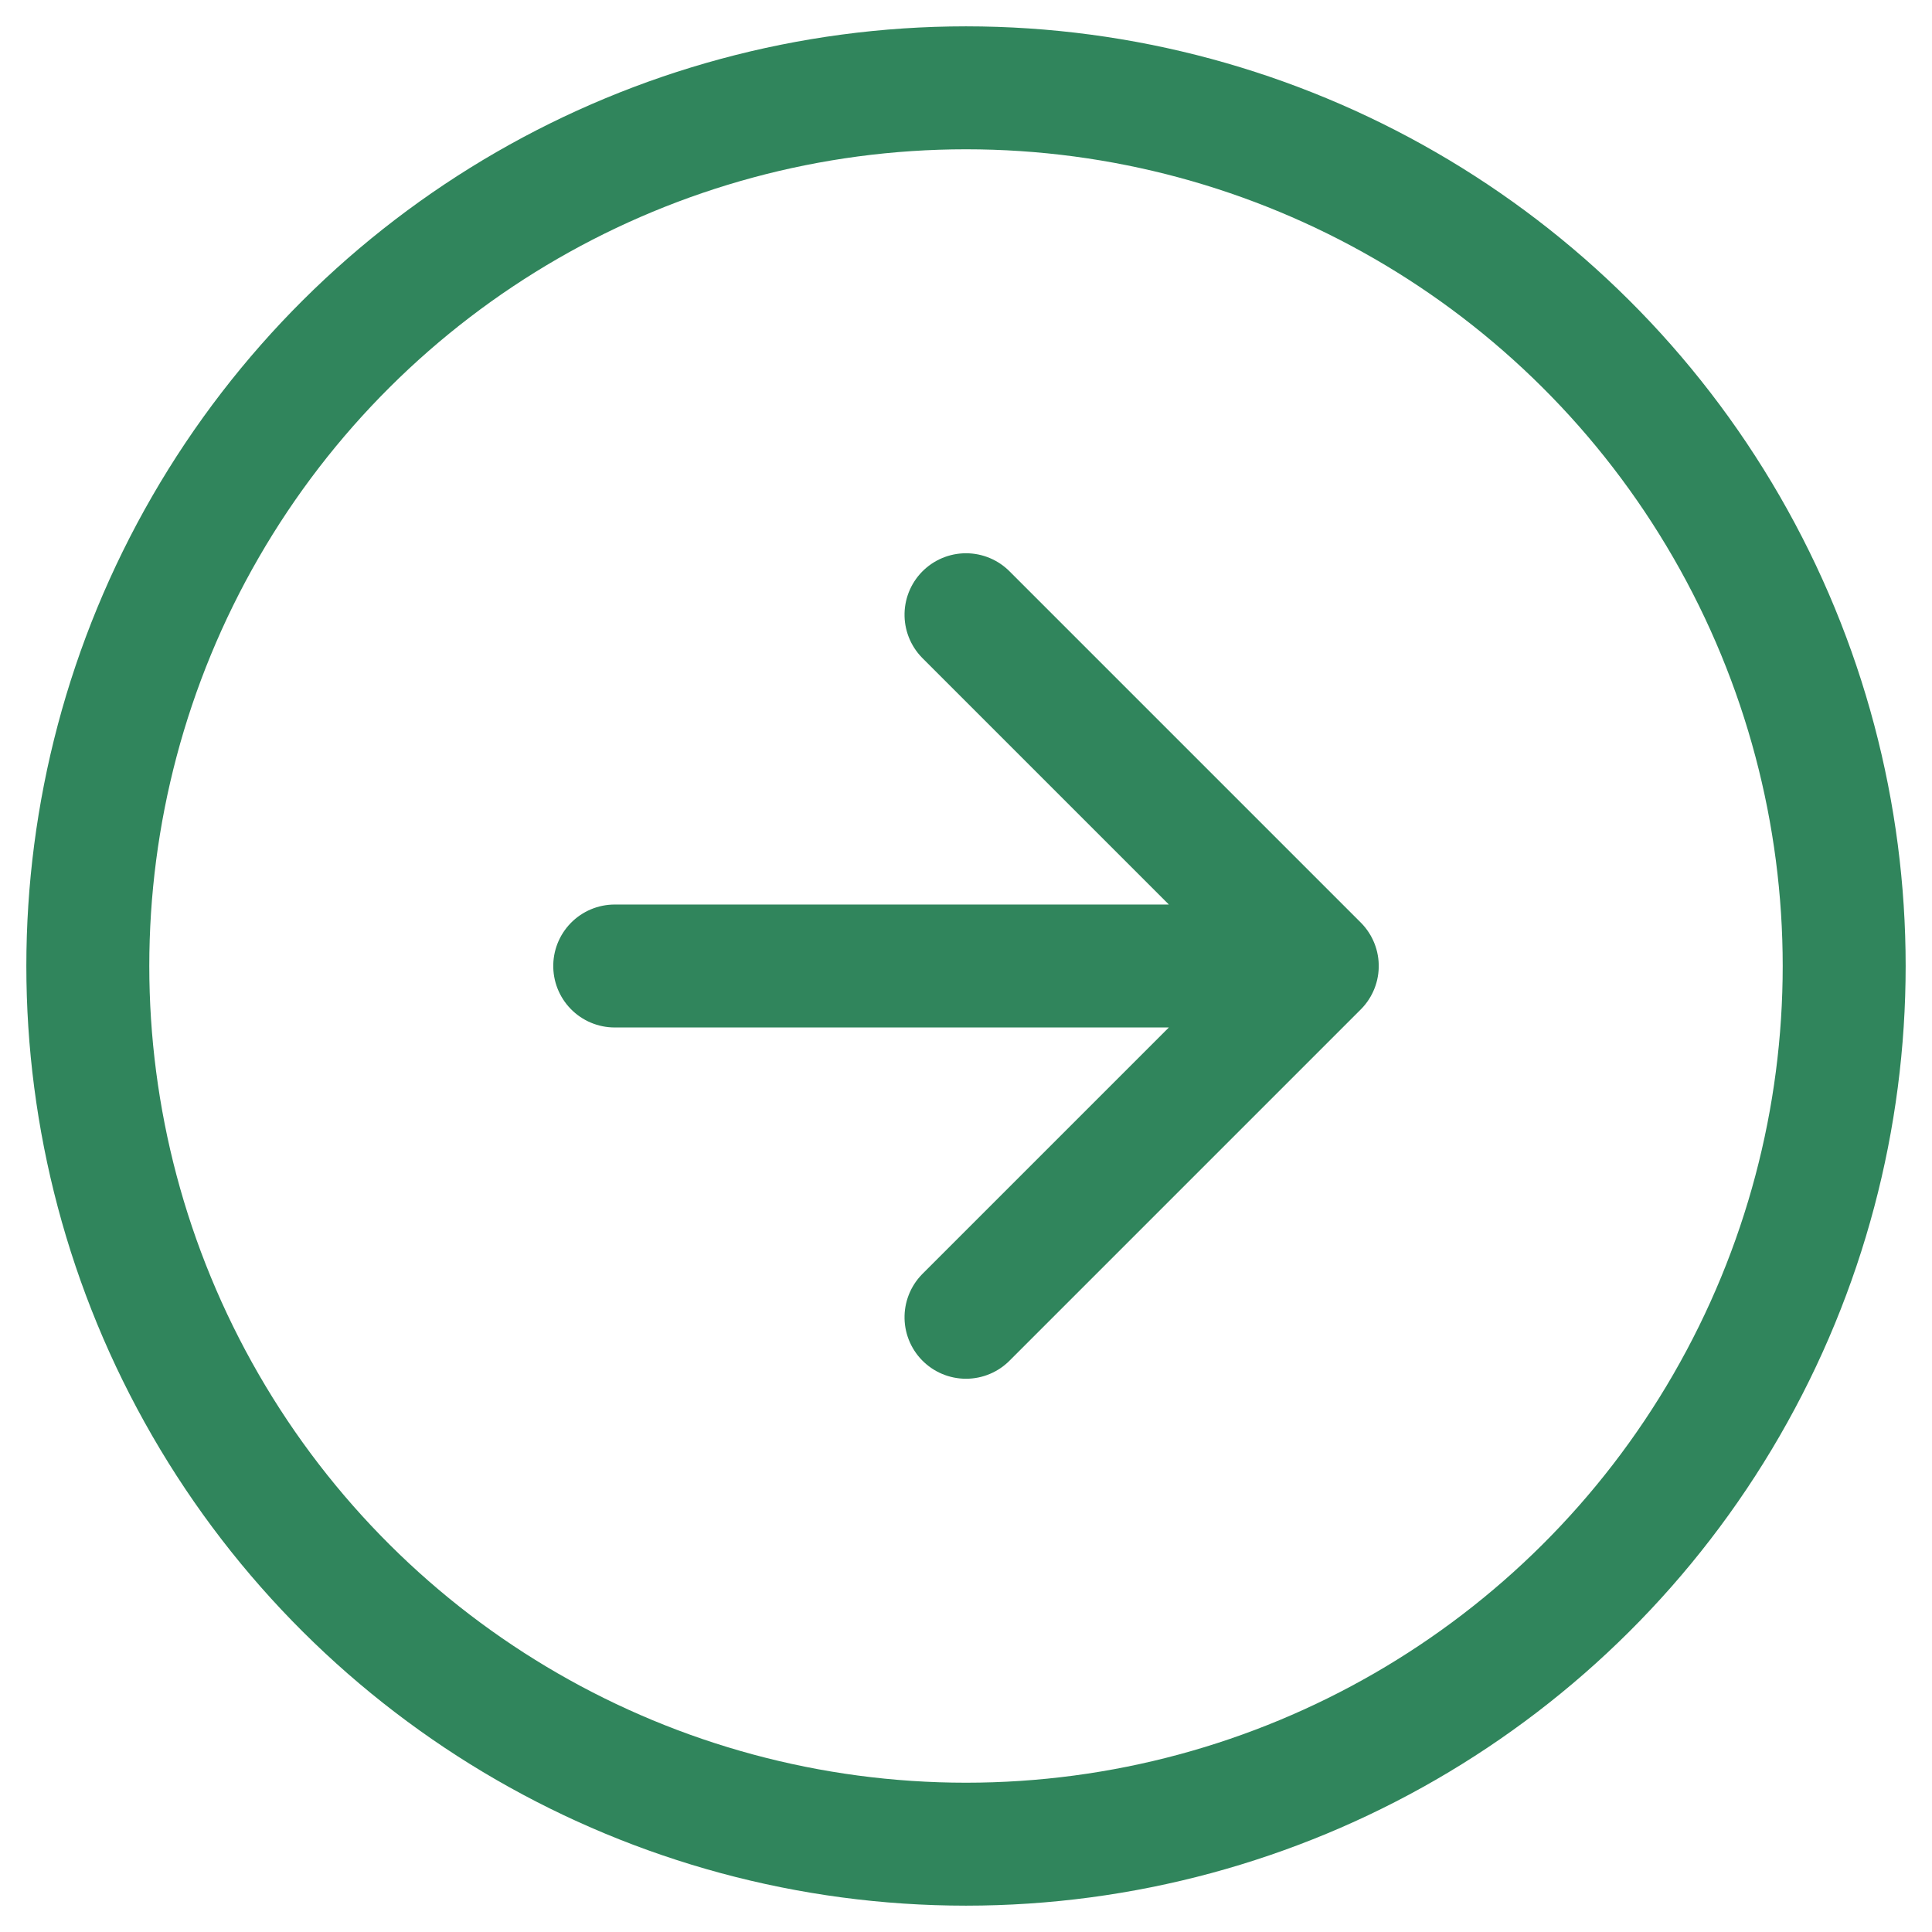 <svg width="22" height="22" viewBox="0 0 22 22" xmlns="http://www.w3.org/2000/svg">
    <g transform="rotate(-90 11 10)" stroke="#30855C" stroke-width="1.4" fill="none" fill-rule="evenodd" stroke-linecap="round" stroke-linejoin="round">
        <circle cx="10" cy="10" r="10"/>
        <path d="m6 10 4 4 4-4M10 6v8"/>
    </g>
</svg>
